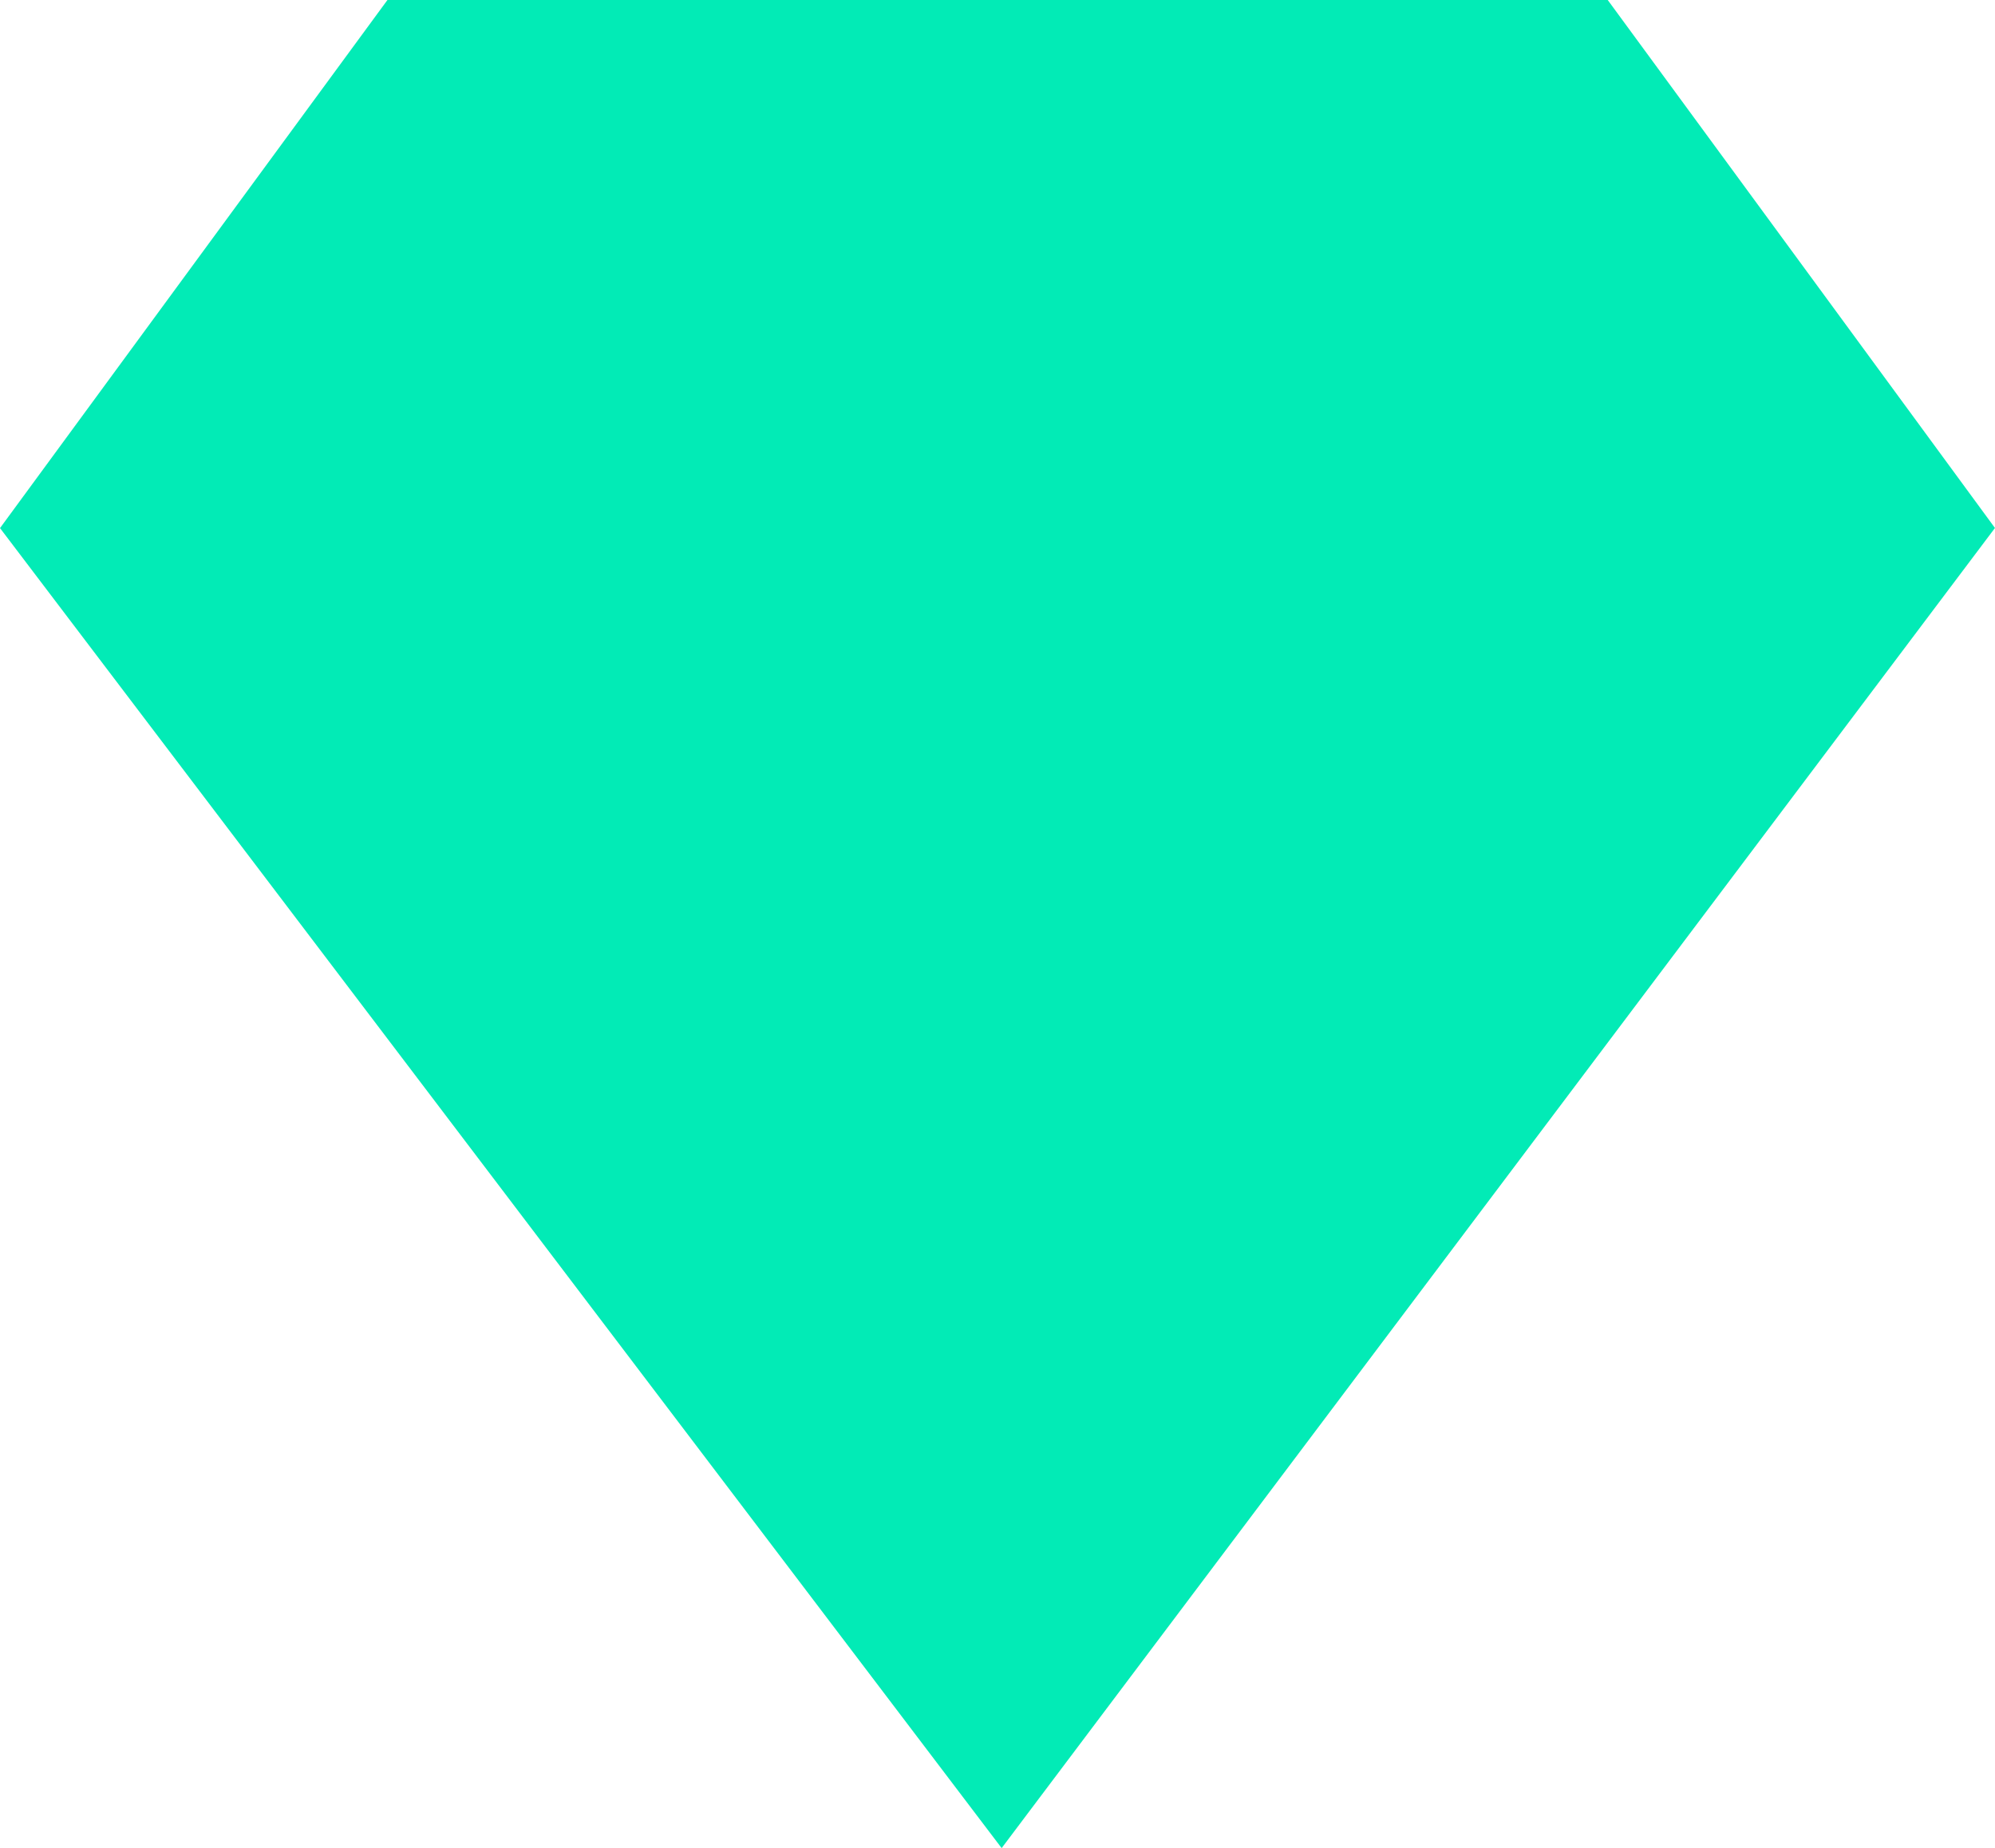 <svg xmlns="http://www.w3.org/2000/svg" width="23.25" height="21.54" viewBox="0 0 23.25 21.54">
  <g id="diamond" transform="translate(0.125 0.088)">
    <path id="Shape" d="M0,6.054,4.441,0h14.12L23,6.053,11.548,21.274Z" transform="translate(0 0.012)" fill="#02ebb6" stroke="#02ebb6" stroke-miterlimit="10" stroke-width="0.2"/>
  </g>
</svg>
